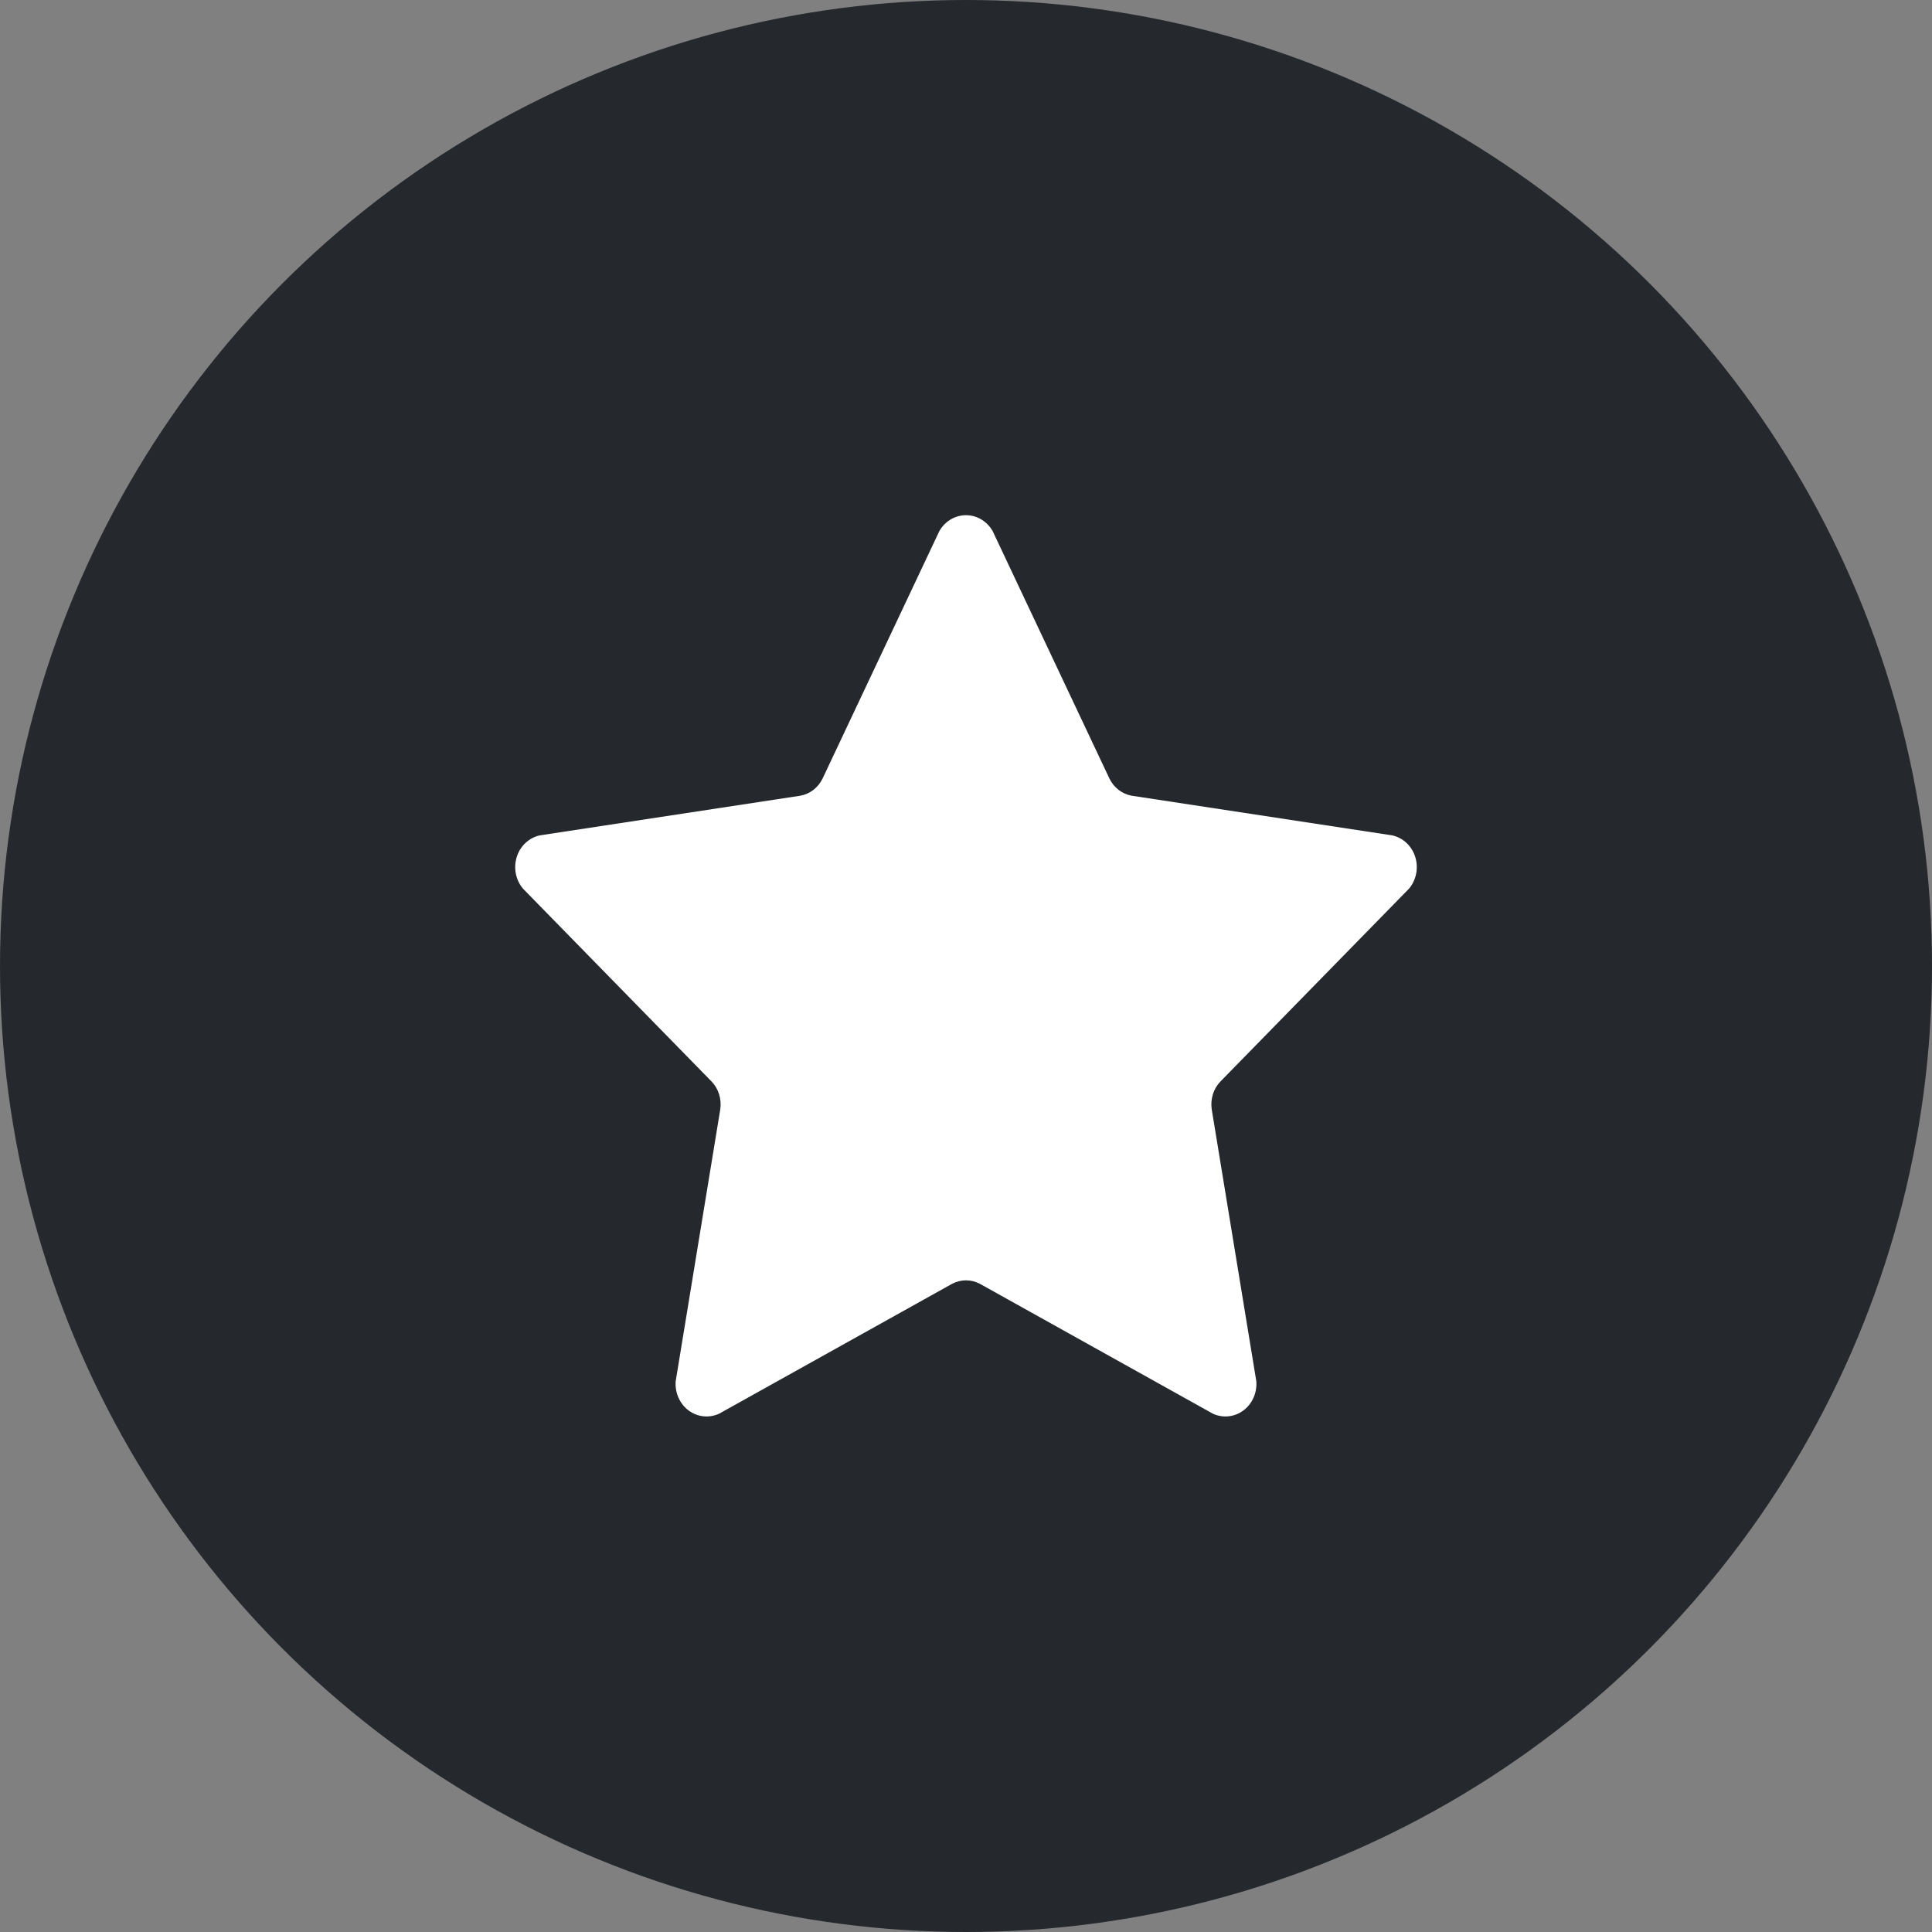 <svg width="30" height="30" viewBox="0 0 30 30" fill="none" xmlns="http://www.w3.org/2000/svg">
<rect x="0" y="0" width="30" height="30" fill="#808080" stroke="none"/>
<circle cx="15" cy="15" r="15" fill="#25282D"/>
<path d="M15.414 8.247L17.227 12.089C17.261 12.159 17.31 12.219 17.37 12.266C17.431 12.312 17.5 12.343 17.574 12.356L21.62 12.972C21.702 12.99 21.778 13.031 21.84 13.089C21.903 13.148 21.95 13.223 21.976 13.307C22.002 13.391 22.007 13.48 21.99 13.566C21.973 13.652 21.935 13.733 21.879 13.799L18.95 16.794C18.897 16.849 18.857 16.917 18.834 16.991C18.811 17.066 18.804 17.145 18.815 17.222L19.508 21.448C19.515 21.535 19.5 21.623 19.465 21.702C19.43 21.782 19.376 21.85 19.308 21.901C19.24 21.952 19.161 21.983 19.078 21.992C18.994 22.001 18.911 21.987 18.834 21.952L15.216 19.935C15.149 19.9 15.075 19.881 15 19.881C14.925 19.881 14.851 19.9 14.784 19.935L11.166 21.952C11.089 21.987 11.005 22.001 10.922 21.992C10.839 21.983 10.76 21.952 10.692 21.901C10.624 21.85 10.57 21.782 10.535 21.702C10.5 21.623 10.485 21.535 10.492 21.448L11.185 17.222C11.196 17.145 11.189 17.066 11.166 16.991C11.143 16.917 11.103 16.849 11.05 16.794L8.121 13.799C8.065 13.733 8.027 13.652 8.01 13.566C7.993 13.48 7.998 13.391 8.024 13.307C8.05 13.223 8.097 13.148 8.16 13.089C8.222 13.031 8.298 12.99 8.38 12.972L12.426 12.356C12.5 12.343 12.569 12.312 12.63 12.266C12.69 12.219 12.739 12.159 12.773 12.089L14.586 8.247C14.629 8.172 14.689 8.109 14.762 8.066C14.835 8.023 14.916 8 15 8C15.084 8 15.165 8.023 15.238 8.066C15.311 8.109 15.371 8.172 15.414 8.247Z" fill="white"/>
</svg>
